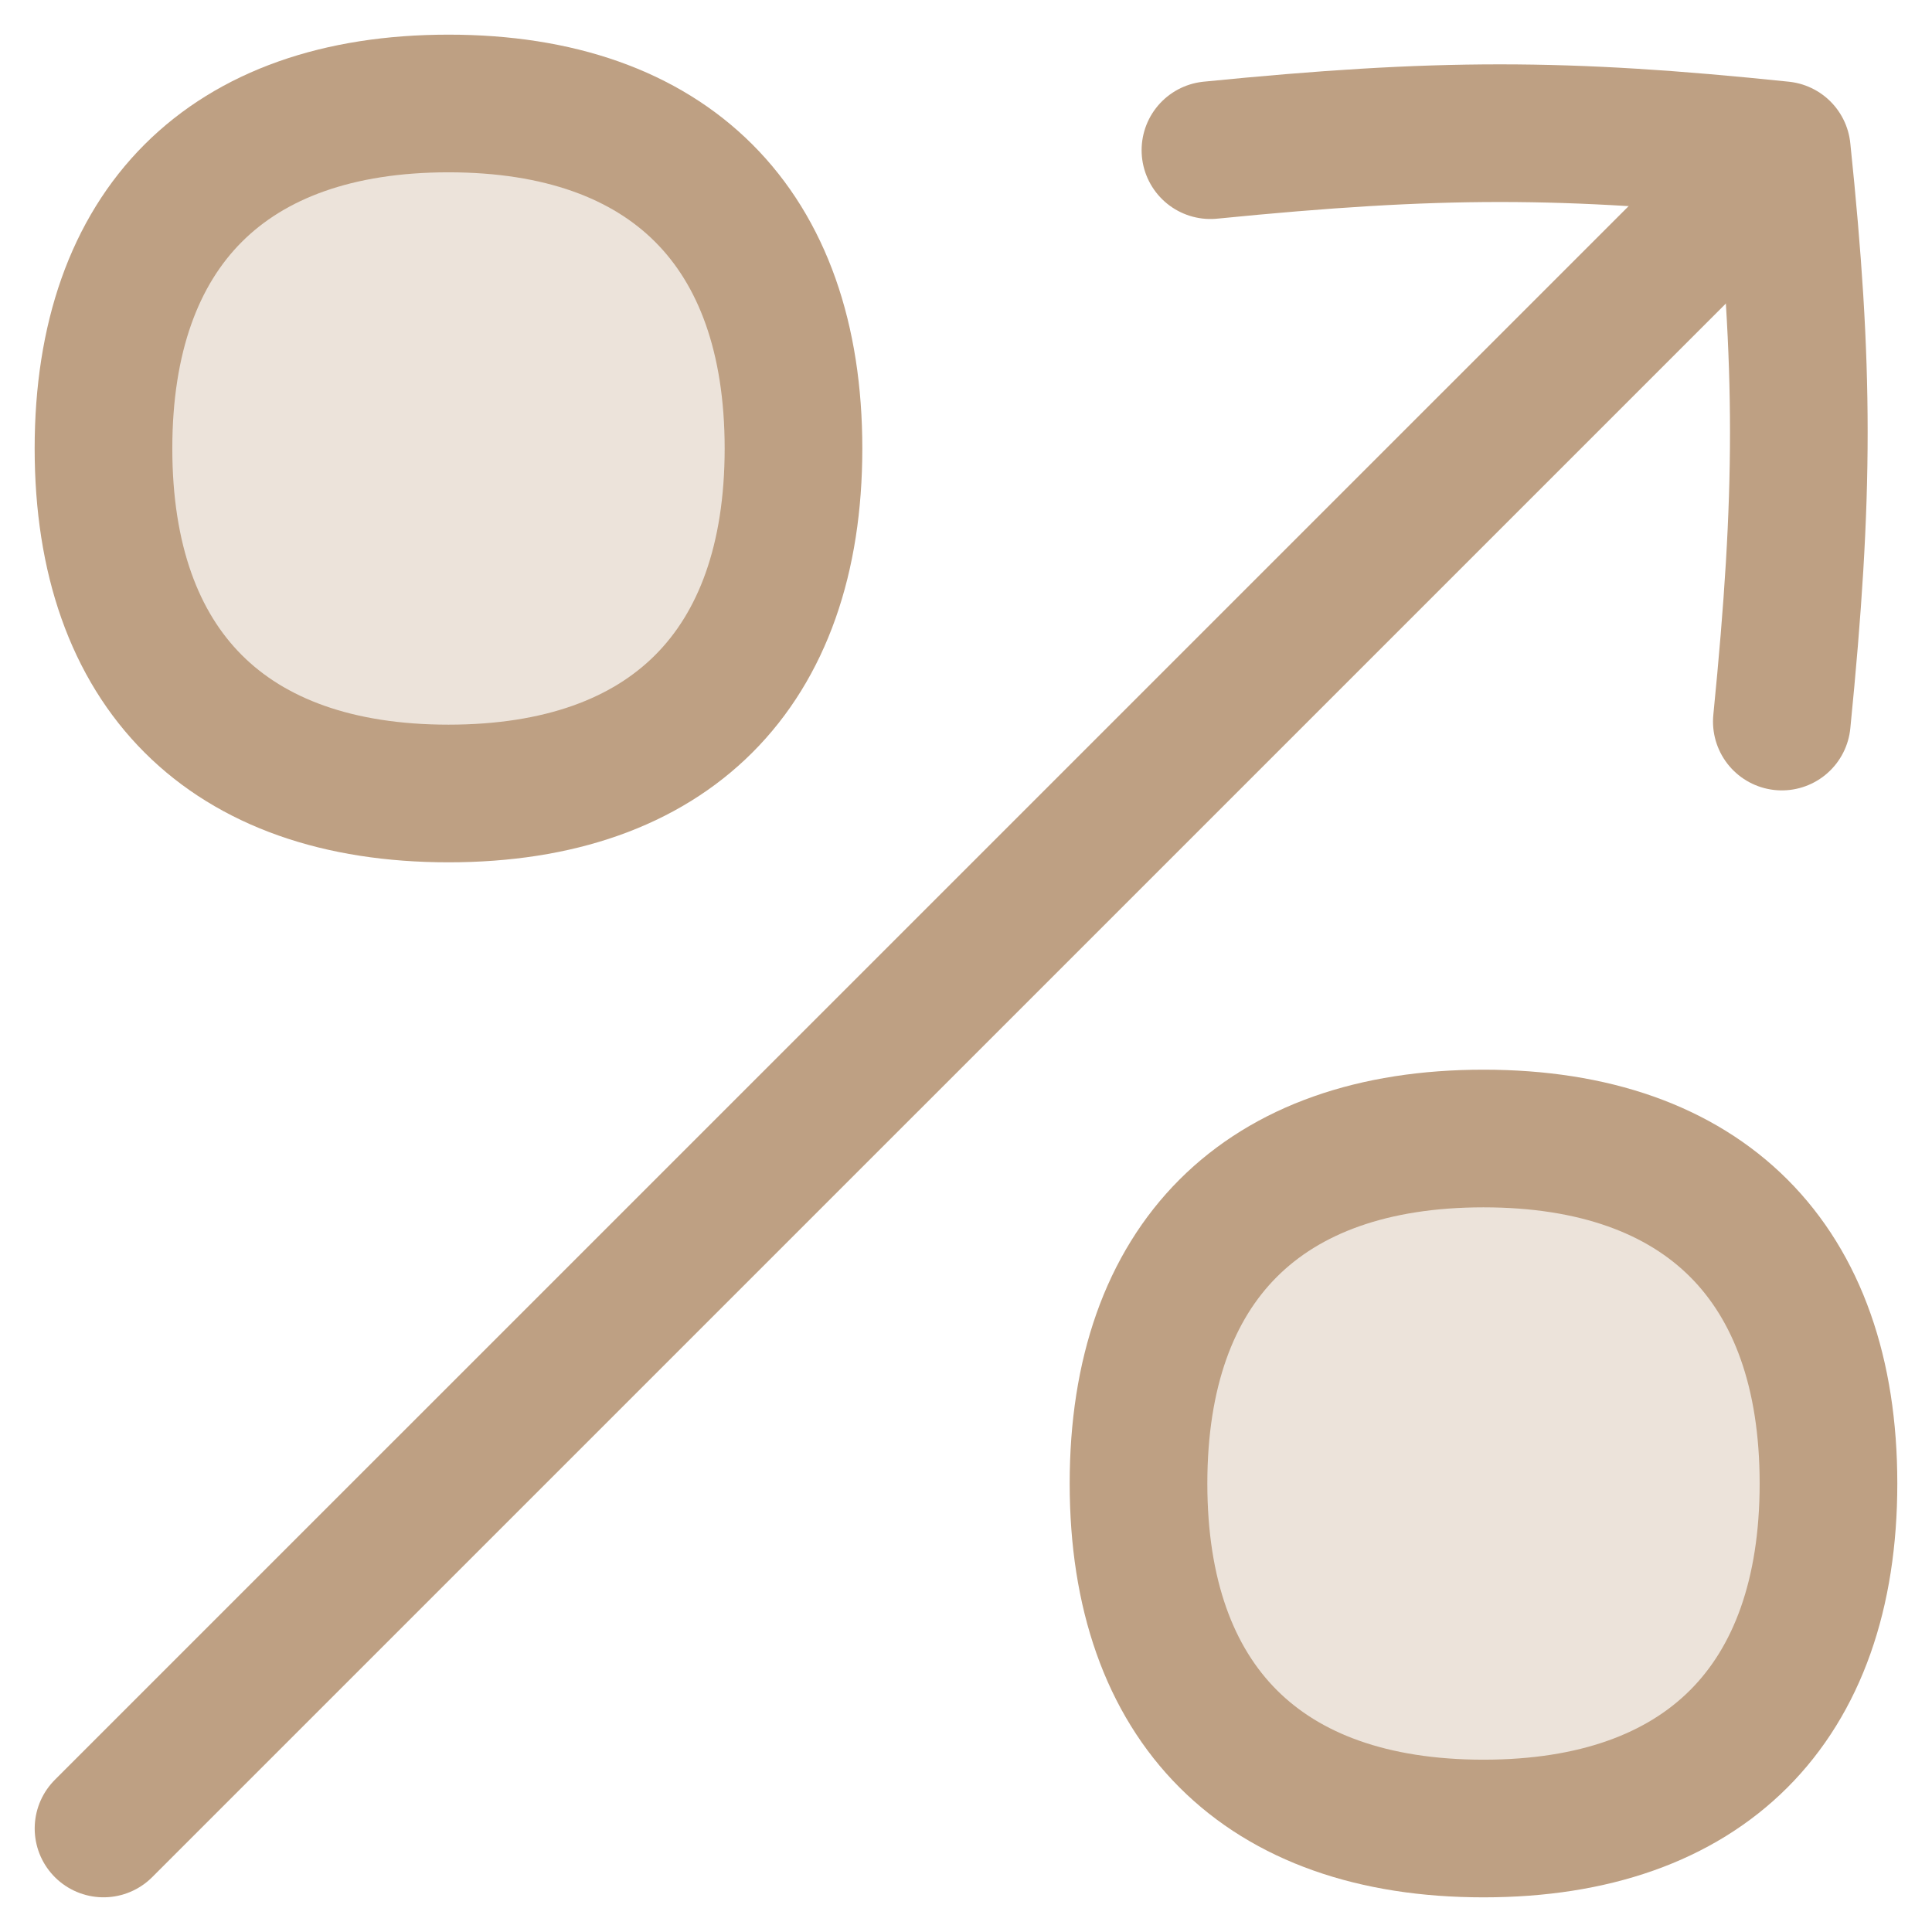 <svg width="48" height="48" viewBox="0 0 48 48" fill="none" xmlns="http://www.w3.org/2000/svg">
<g clip-path="url(#clip0_6410_36)">
<path d="M2.572 45.428L43.715 4.287Z" fill="#BEA083" fill-opacity="0.3"/>
<path d="M2.572 45.428L43.715 4.287" stroke="#BEA083" stroke-width="3.42" stroke-linecap="round" stroke-linejoin="round"/>
<path d="M44.269 17.927C44.832 12.261 44.832 9.149 44.269 3.731C38.851 3.168 35.739 3.168 30.073 3.731" stroke="#BEA083" stroke-width="3.42" stroke-linecap="round" stroke-linejoin="round"/>
<path d="M11.143 19.714C16.628 19.714 19.714 16.629 19.714 11.143C19.714 5.657 16.628 2.571 11.143 2.571C5.657 2.571 2.571 5.657 2.571 11.143C2.571 16.629 5.657 19.714 11.143 19.714Z" fill="#BEA083" fill-opacity="0.3" stroke="#BEA083" stroke-width="3.42" stroke-linecap="round" stroke-linejoin="round"/>
<path d="M36.857 45.429C42.343 45.429 45.428 42.343 45.428 36.857C45.428 31.372 42.343 28.286 36.857 28.286C31.371 28.286 28.286 31.372 28.286 36.857C28.286 42.343 31.371 45.429 36.857 45.429Z" fill="#BEA083" fill-opacity="0.3" stroke="#BEA083" stroke-width="3.42" stroke-linecap="round" stroke-linejoin="round"/>
</g>
<defs>
<clipPath id="clip0_6410_36">
<rect width="48" height="48" fill="white"/>
</clipPath>
</defs>
</svg>

